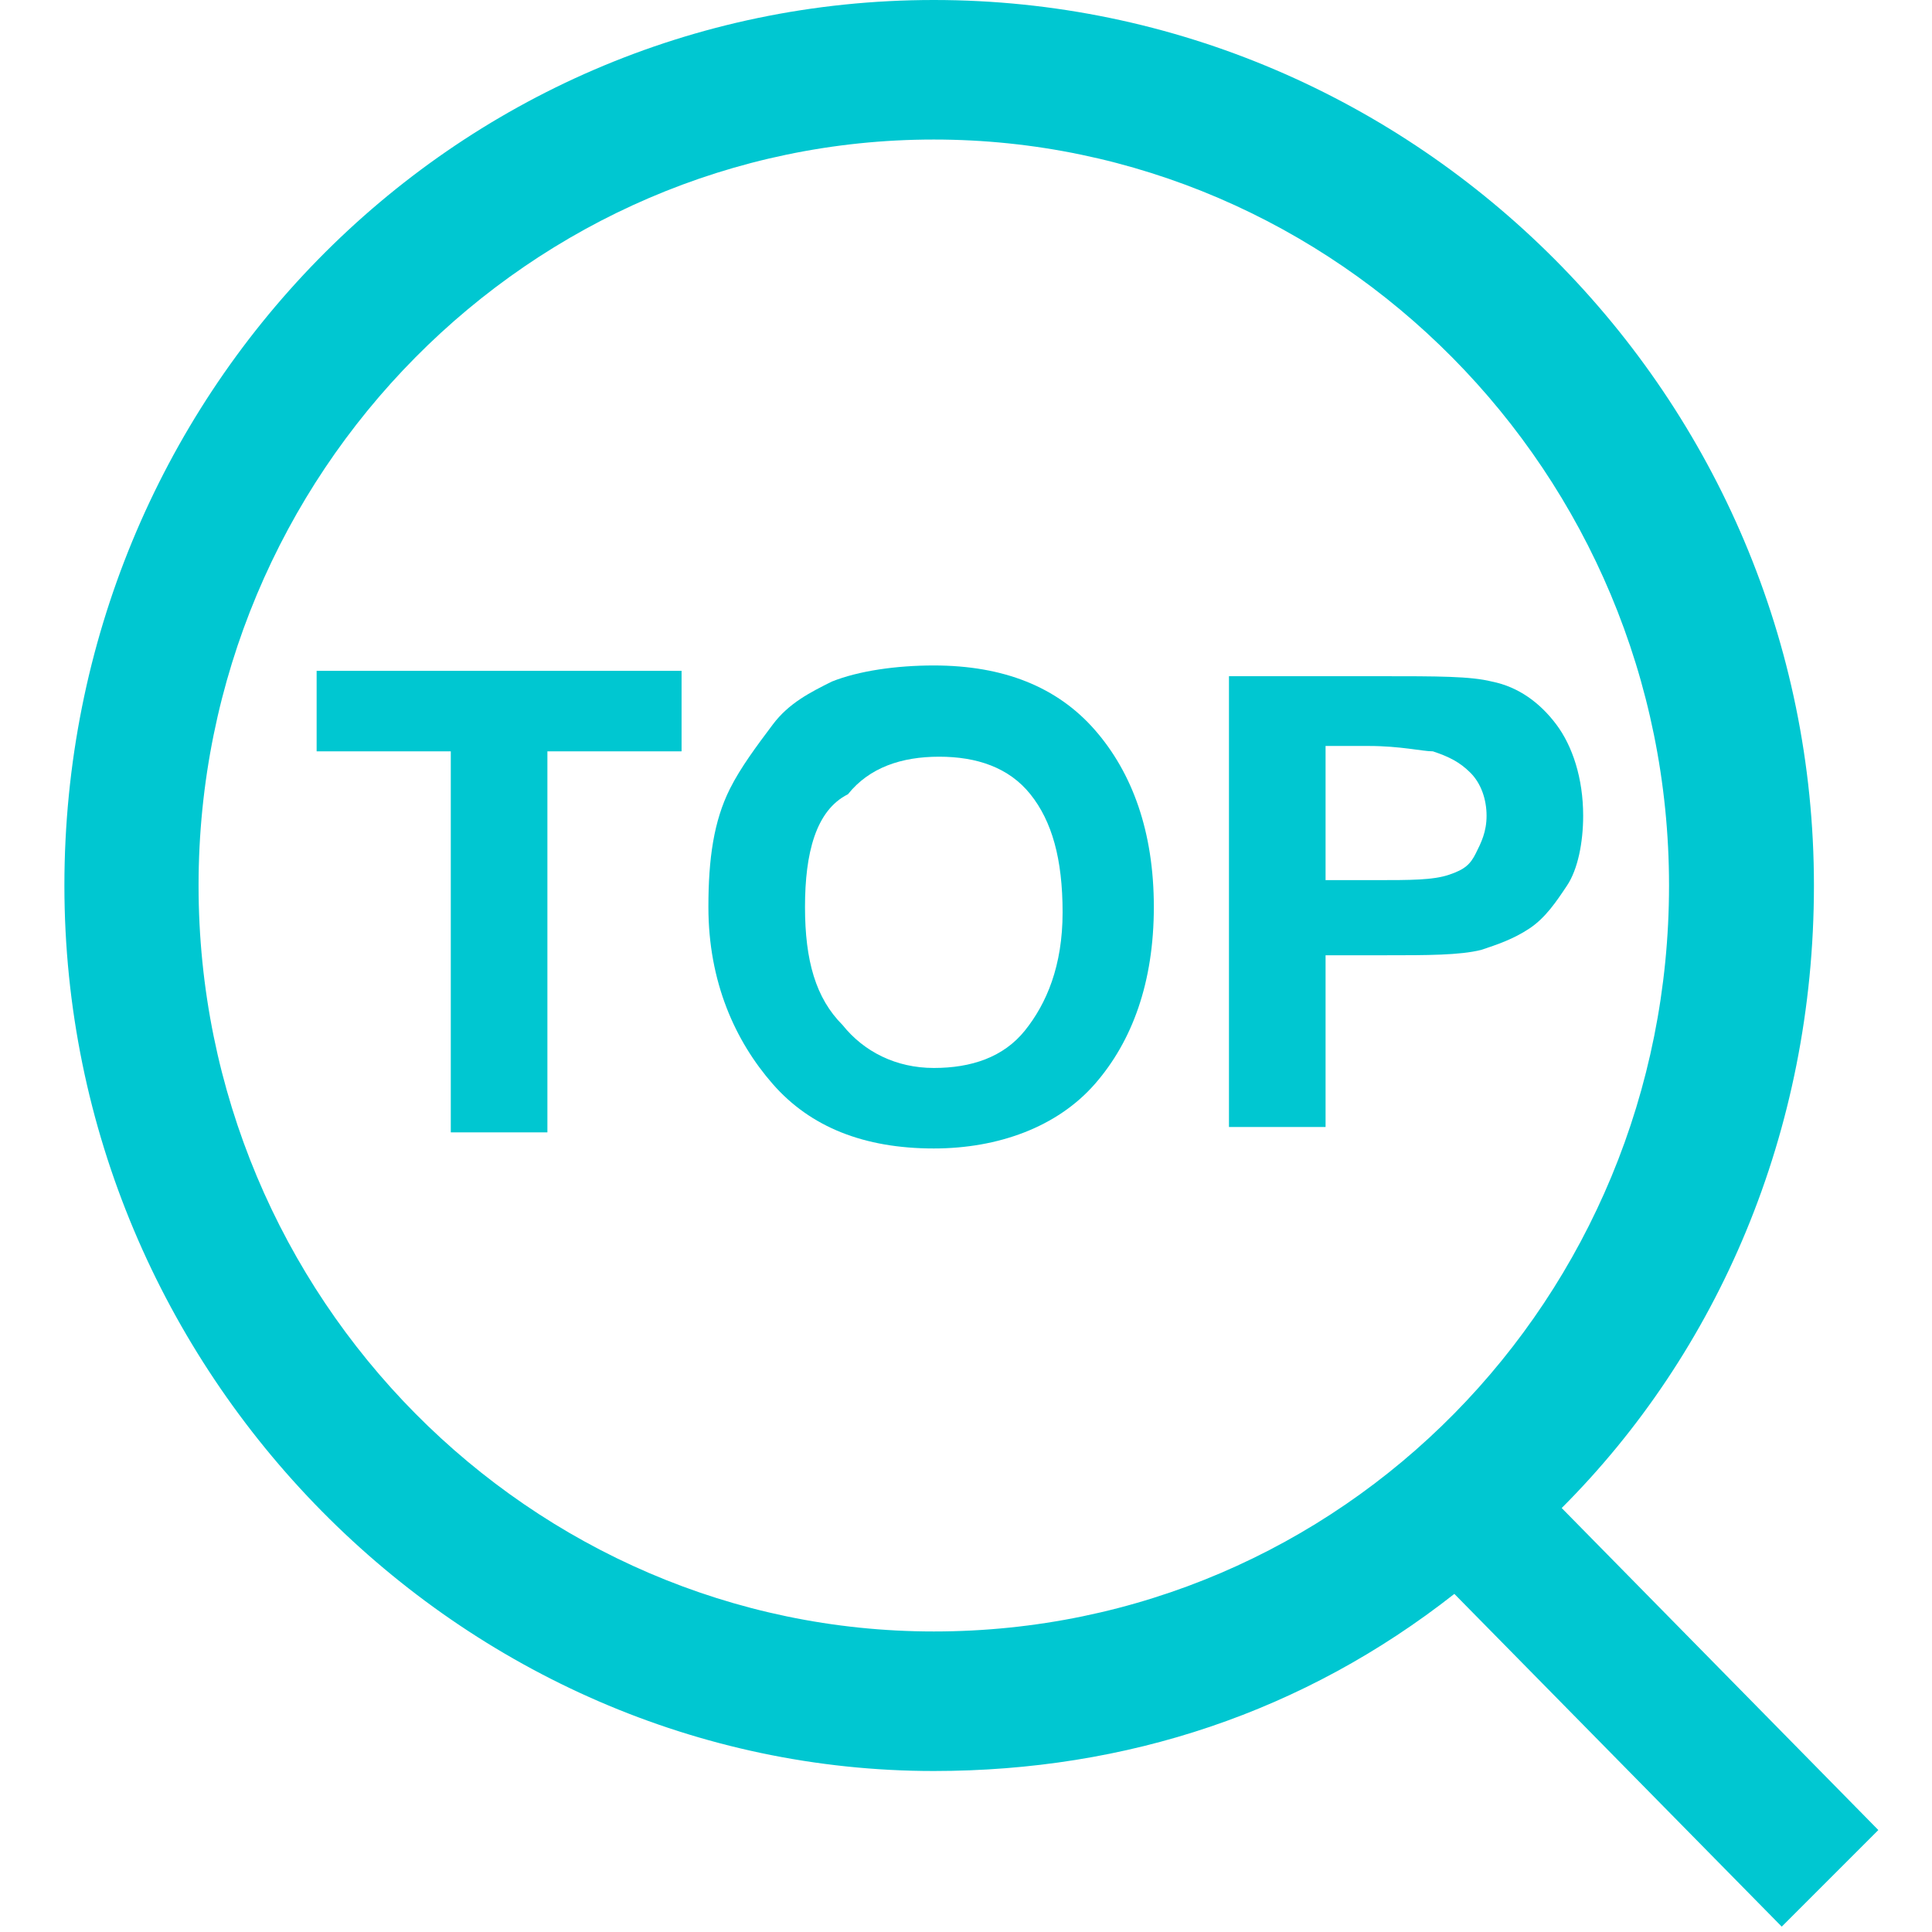 <?xml version="1.0" encoding="UTF-8"?>
<!-- Generator: Adobe Illustrator 22.0.0, SVG Export Plug-In . SVG Version: 6.00 Build 0)  -->
<svg xmlns="http://www.w3.org/2000/svg" xmlns:xlink="http://www.w3.org/1999/xlink" version="1.1" id="图层_1" x="0px" y="0px" viewBox="0 0 36 36" style="enable-background:new 0 0 36 36;" xml:space="preserve">
<style type="text/css">
	.st0{fill:none;}
	.st1{fill:#00C7D1;}
</style>
<path class="st0" d="M19.1,16c3.7,0,6.7-3,6.7-6.7s-3-6.7-6.7-6.7l0,0c-3.7,0-6.7,3-6.7,6.7C12.4,13.1,15.4,16,19.1,16z"></path>
<path class="st1" d="M29.1,28.1c2.9-2.9,4.7-7,4.7-11.6C33.8,7.4,26.4,0,17.4,0S1.2,7.4,1.2,16.5S8.6,33,17.4,33  c3.6,0,6.9-1.1,9.7-3.3l6.1,6.2l1.8-1.8L29.1,28.1L29.1,28.1z M17.4,30.4c-7.5,0-13.7-6.2-13.7-13.9S9.9,2.6,17.4,2.6  s13.7,6.2,13.7,13.9S25,30.4,17.4,30.4L17.4,30.4z"></path>
<g>
	<path class="st1" d="M8.4,21.2V14H5.9v-1.5h6.8V14h-2.5v7.1H8.4z"></path>
	<path class="st1" d="M13.2,16.9c0-0.9,0.1-1.6,0.4-2.2c0.2-0.4,0.5-0.8,0.8-1.2s0.7-0.6,1.1-0.8c0.5-0.2,1.2-0.3,1.9-0.3   c1.3,0,2.3,0.4,3,1.2s1.1,1.9,1.1,3.3c0,1.4-0.4,2.5-1.1,3.3s-1.8,1.2-3,1.2c-1.3,0-2.3-0.4-3-1.2S13.2,18.3,13.2,16.9z M15,16.9   c0,1,0.2,1.7,0.7,2.2c0.4,0.5,1,0.8,1.7,0.8s1.3-0.2,1.7-0.7s0.7-1.2,0.7-2.2c0-1-0.2-1.7-0.6-2.2s-1-0.7-1.7-0.7s-1.3,0.2-1.7,0.7   C15.2,15.1,15,15.9,15,16.9z"></path>
	<path class="st1" d="M22.9,21.2v-8.6h2.8c1.1,0,1.7,0,2.1,0.1c0.5,0.1,0.9,0.4,1.2,0.8s0.5,1,0.5,1.7c0,0.5-0.1,1-0.3,1.3   s-0.4,0.6-0.7,0.8s-0.6,0.3-0.9,0.4c-0.4,0.1-1,0.1-1.8,0.1h-1.1v3.2H22.9z M24.7,14v2.4h0.9c0.7,0,1.1,0,1.4-0.1s0.4-0.2,0.5-0.4   s0.2-0.4,0.2-0.7c0-0.3-0.1-0.6-0.3-0.8s-0.4-0.3-0.7-0.4c-0.2,0-0.6-0.1-1.2-0.1H24.7z"></path>
</g>
</svg>
